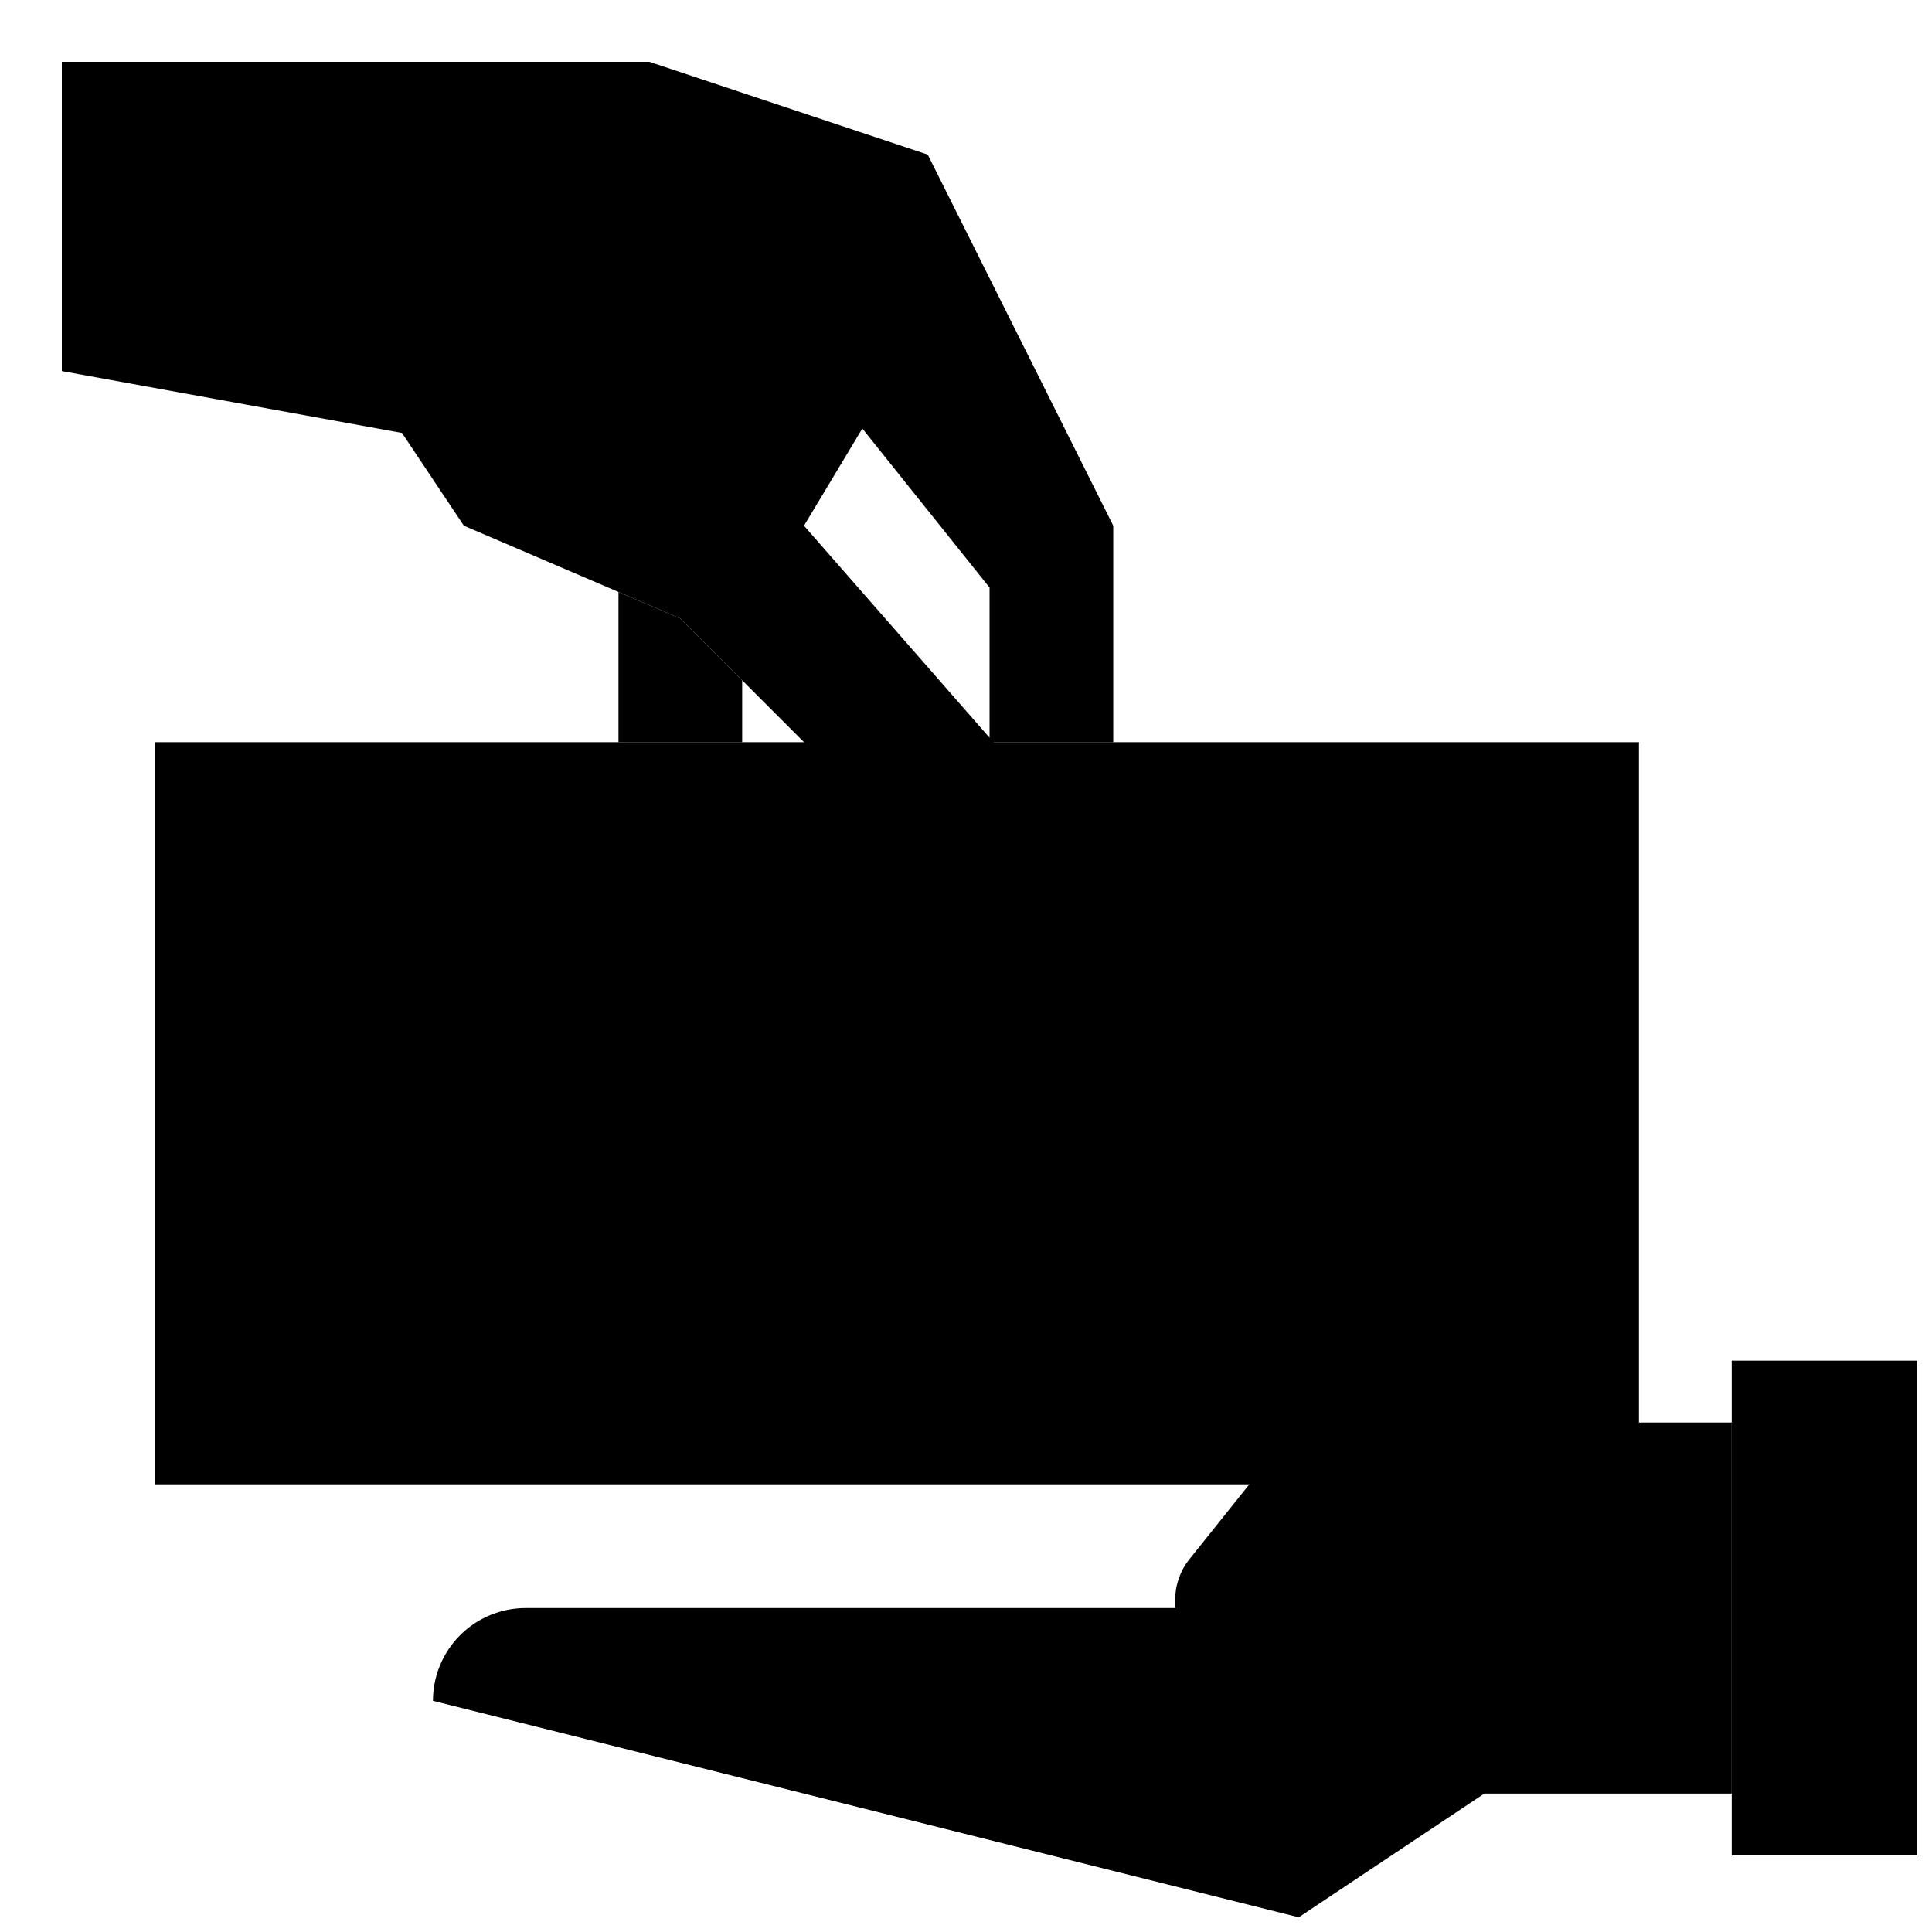 <svg width="41" height="41" viewBox="0 0 41 41" fill="none" xmlns="http://www.w3.org/2000/svg">
<g clip-path="url(#clip0_1219_136)">
<path d="M3.281 15.75H34.781V31.5H3.281V15.75Z" fill="#559B2D" style="fill:#559B2D;fill:color(display-p3 0.333 0.608 0.176);fill-opacity:1;"/>
<path d="M7.875 28.875H30.188C30.188 28.353 30.395 27.852 30.764 27.483C31.133 27.114 31.634 26.906 32.156 26.906V20.344C31.634 20.344 31.133 20.136 30.764 19.767C30.395 19.398 30.188 18.897 30.188 18.375H7.875C7.875 18.897 7.668 19.398 7.298 19.767C6.929 20.136 6.428 20.344 5.906 20.344V26.906C6.428 26.906 6.929 27.114 7.298 27.483C7.668 27.852 7.875 28.353 7.875 28.875Z" fill="#477C24" style="fill:#477C24;fill:color(display-p3 0.278 0.486 0.141);fill-opacity:1;"/>
<path d="M28.219 21H5.906V26.906C6.428 26.906 6.929 27.114 7.298 27.483C7.668 27.852 7.875 28.353 7.875 28.875H30.188V22.969C29.665 22.969 29.165 22.761 28.795 22.392C28.426 22.023 28.219 21.522 28.219 21Z" fill="#51892C" style="fill:#51892C;fill:color(display-p3 0.318 0.537 0.172);fill-opacity:1;"/>
<path d="M19.031 29.531C22.293 29.531 24.938 26.887 24.938 23.625C24.938 20.363 22.293 17.719 19.031 17.719C15.769 17.719 13.125 20.363 13.125 23.625C13.125 26.887 15.769 29.531 19.031 29.531Z" fill="#6BC13B" style="fill:#6BC13B;fill:color(display-p3 0.42 0.757 0.231);fill-opacity:1;"/>
<path d="M21.656 22.312V21.656C21.656 21.134 21.449 20.633 21.08 20.264C20.71 19.895 20.21 19.688 19.688 19.688V19.031H18.375V19.688C17.853 19.688 17.352 19.895 16.983 20.264C16.614 20.633 16.406 21.134 16.406 21.656V22.312C16.406 22.835 16.614 23.335 16.983 23.705C17.352 24.074 17.853 24.281 18.375 24.281V26.25C18.201 26.25 18.034 26.181 17.911 26.058C17.788 25.935 17.719 25.768 17.719 25.594V24.938H16.406V25.594C16.406 26.116 16.614 26.617 16.983 26.986C17.352 27.355 17.853 27.562 18.375 27.562V28.219H19.688V27.562C20.21 27.562 20.71 27.355 21.08 26.986C21.449 26.617 21.656 26.116 21.656 25.594V24.938C21.656 24.415 21.449 23.915 21.08 23.545C20.71 23.176 20.21 22.969 19.688 22.969V21C19.861 21 20.029 21.069 20.151 21.192C20.275 21.315 20.344 21.482 20.344 21.656V22.312H21.656ZM20.344 24.938V25.594C20.344 25.768 20.275 25.935 20.151 26.058C20.029 26.181 19.861 26.25 19.688 26.25V24.281C19.861 24.281 20.029 24.35 20.151 24.474C20.275 24.596 20.344 24.764 20.344 24.938ZM18.375 22.969C18.201 22.969 18.034 22.9 17.911 22.776C17.788 22.654 17.719 22.486 17.719 22.312V21.656C17.719 21.482 17.788 21.315 17.911 21.192C18.034 21.069 18.201 21 18.375 21V22.969Z" fill="#477C24" style="fill:#477C24;fill:color(display-p3 0.278 0.486 0.141);fill-opacity:1;"/>
<path d="M36.75 38.062H31.5L27.562 40.688L9.188 36.094C9.188 35.572 9.395 35.071 9.764 34.702C10.133 34.332 10.634 34.125 11.156 34.125H24.938V33.957C24.938 33.641 25.045 33.334 25.243 33.087L26.775 31.172C27.021 30.865 27.333 30.617 27.687 30.446C28.042 30.276 28.43 30.188 28.824 30.188H36.75V38.062Z" fill="#FBE1CA" style="fill:#FBE1CA;fill:color(display-p3 0.984 0.882 0.792);fill-opacity:1;"/>
<path d="M40.688 39.375H36.75V28.875H40.688V39.375Z" fill="#3B5892" style="fill:#3B5892;fill:color(display-p3 0.231 0.345 0.573);fill-opacity:1;"/>
<path d="M26.986 36.094C26.463 36.093 25.96 35.893 25.58 35.534C25.2 35.175 24.971 34.684 24.941 34.162L26.253 34.087C26.262 34.229 26.311 34.366 26.394 34.48C26.478 34.595 26.593 34.682 26.726 34.733C26.859 34.783 27.003 34.795 27.142 34.765C27.281 34.735 27.408 34.666 27.509 34.566L29.726 32.348L30.654 33.276L28.437 35.494C28.051 35.877 27.529 36.093 26.986 36.094ZM13.125 15.75V12.562L14.438 13.125L15.75 14.437V15.75H13.125Z" fill="#F2B9A1" style="fill:#F2B9A1;fill:color(display-p3 0.949 0.726 0.631);fill-opacity:1;"/>
<path d="M18.3 9.094L21 12.469V15.75H23.625V11.156L19.688 3.281L13.781 1.312H1.312V7.875L8.531 9.188L9.844 11.156L14.438 13.125L19.28 17.968C19.409 18.097 19.563 18.199 19.732 18.269C19.901 18.339 20.081 18.375 20.264 18.375C20.633 18.375 20.987 18.228 21.248 17.967C21.509 17.706 21.656 17.352 21.656 16.983V16.931C21.657 16.593 21.534 16.267 21.312 16.012L17.062 11.156L18.3 9.094Z" fill="#FBE1CA" style="fill:#FBE1CA;fill:color(display-p3 0.984 0.882 0.792);fill-opacity:1;"/>
</g>
<defs>
<clipPath id="clip0_1219_136">
<rect width="40" height="40" fill="white" style="fill:white;fill-opacity:1;" transform="translate(1 1)"/>
</clipPath>
</defs>
</svg>
